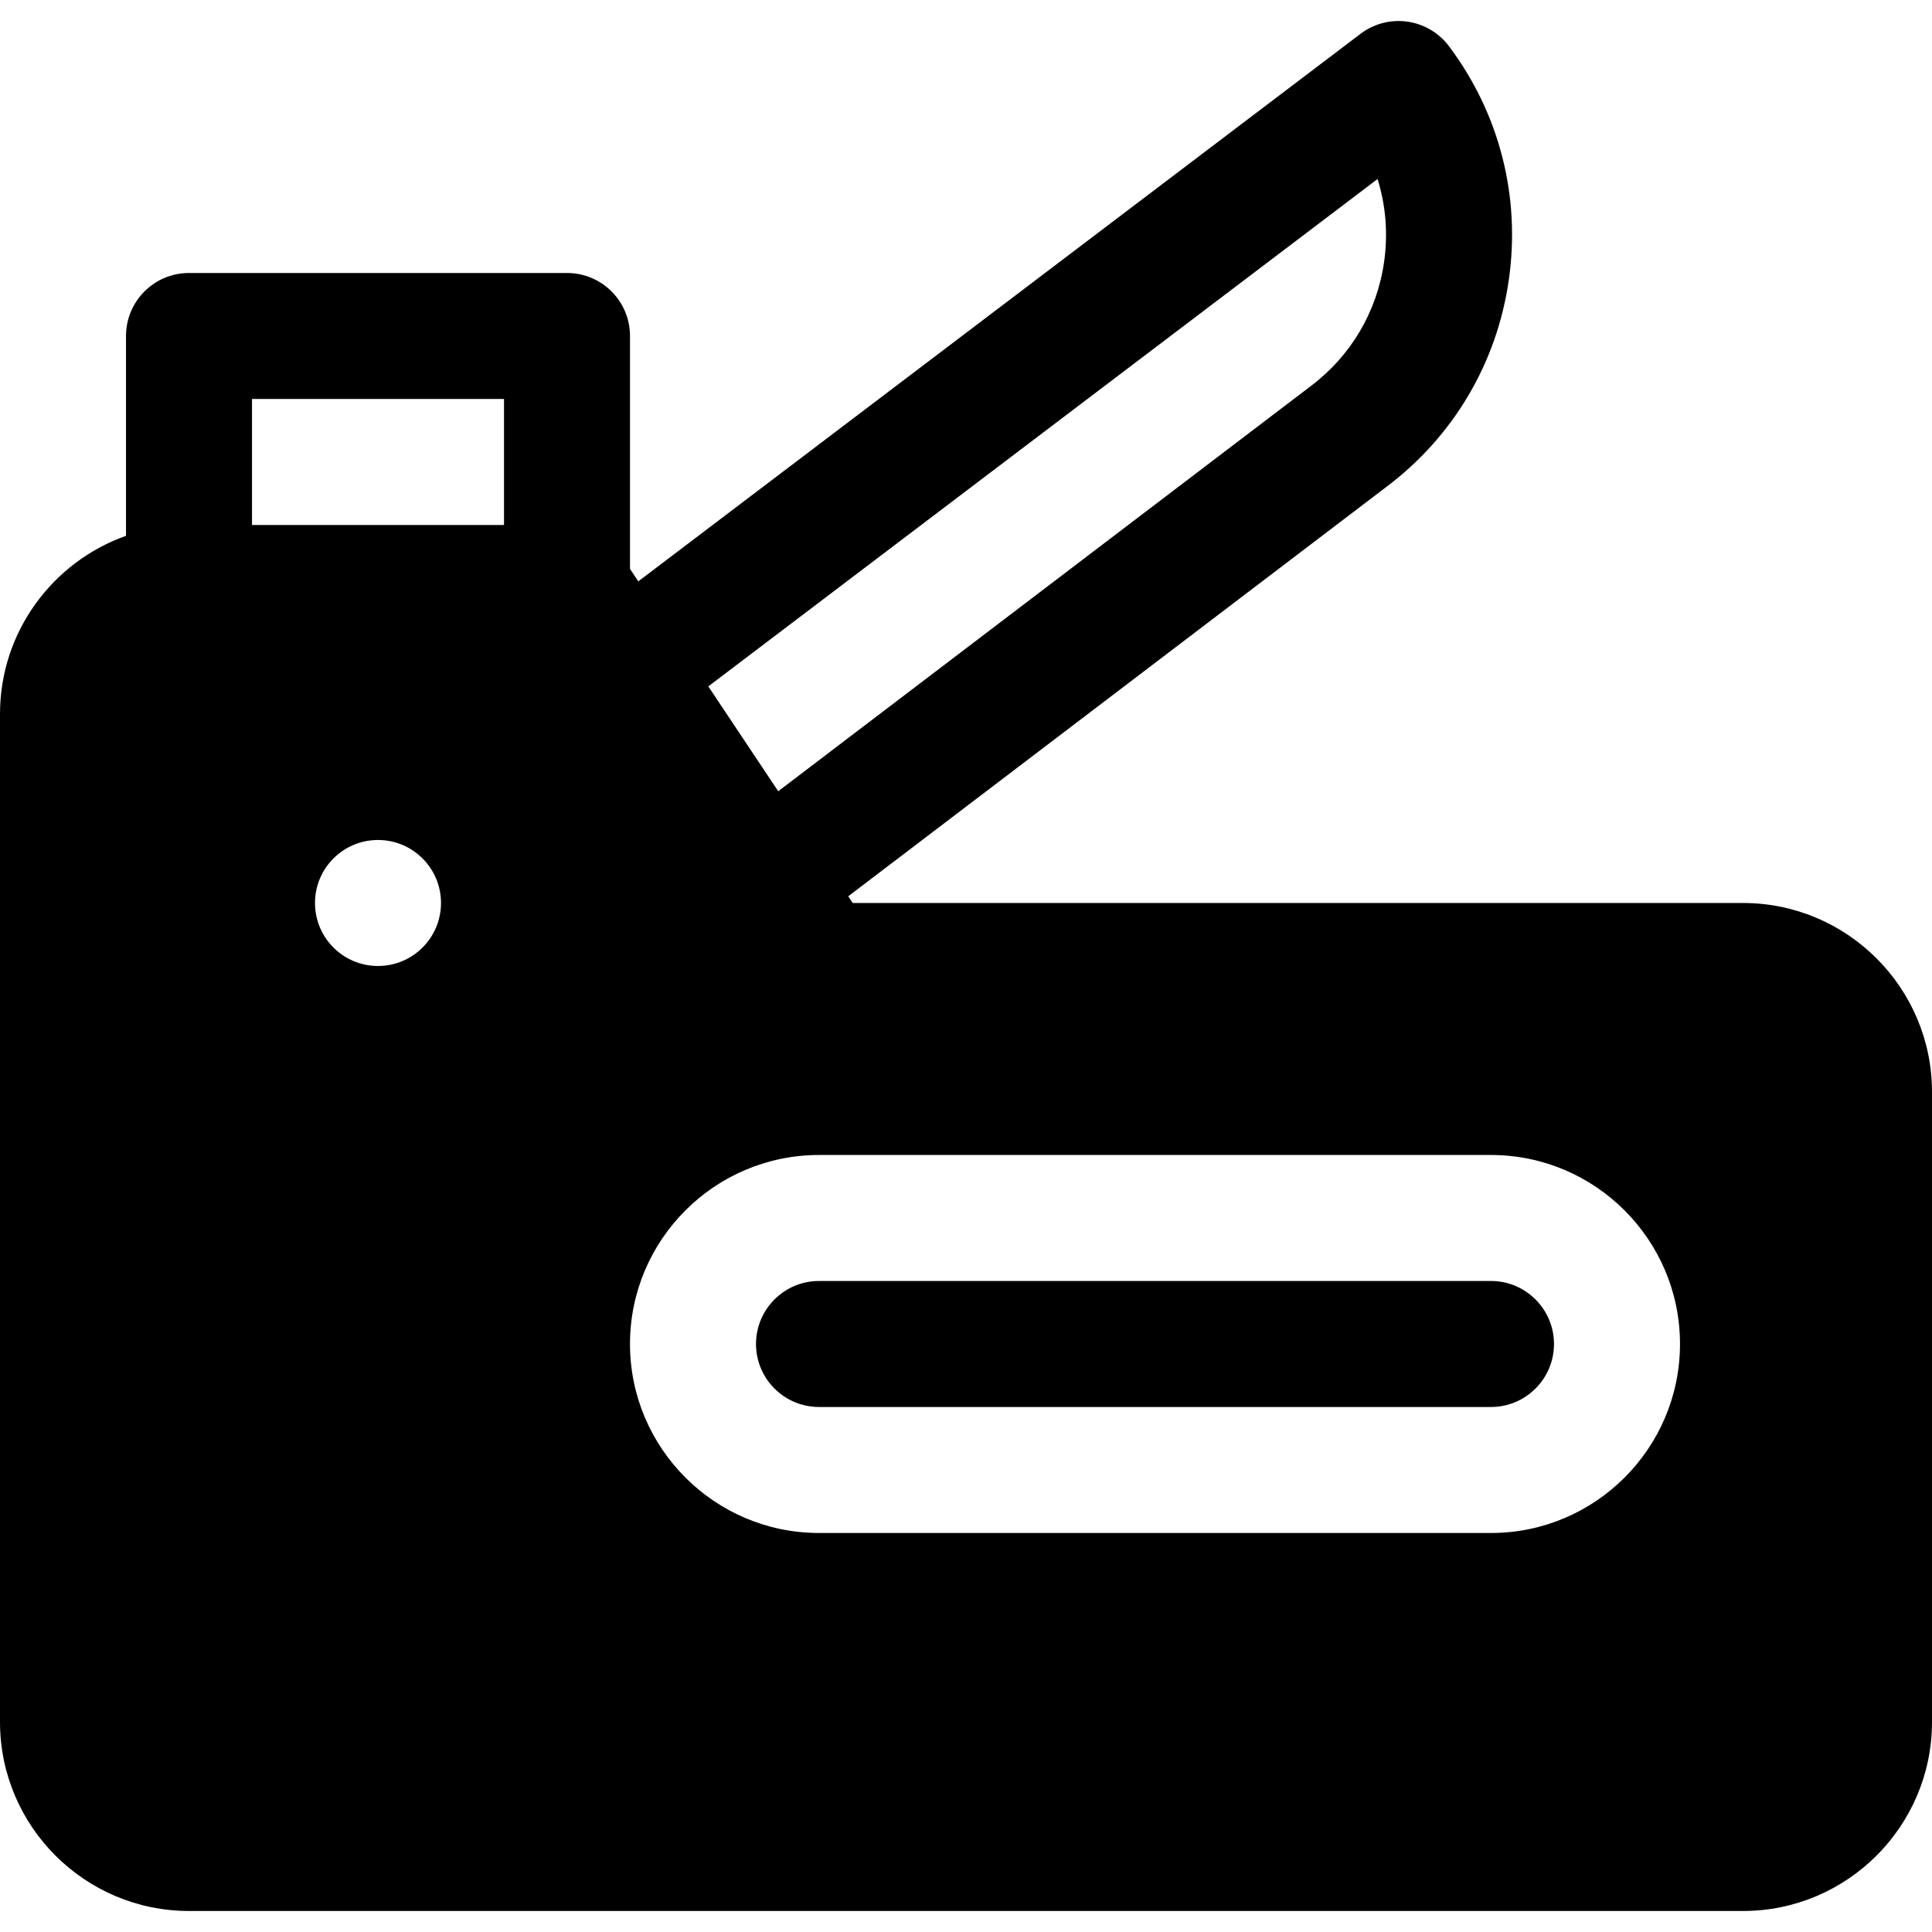 <?xml version="1.0" encoding="iso-8859-1"?>
<!-- Uploaded to: SVG Repo, www.svgrepo.com, Generator: SVG Repo Mixer Tools -->
<svg fill="#000000" height="800px" width="800px" version="1.1" id="Layer_1" xmlns="http://www.w3.org/2000/svg" xmlns:xlink="http://www.w3.org/1999/xlink" 
	 viewBox="0 0 512 512" xml:space="preserve">
<g>
	<g>
		<path d="M461.913,239.301H225.979l-1.184-1.776l142.562-108.457c17.81-13.378,29.352-32.885,32.5-54.938
			c3.151-22.072-2.483-44.049-15.863-61.883c-2.667-3.553-6.638-5.898-11.038-6.515c-4.402-0.622-8.863,0.544-12.404,3.229
			L169.155,154.064l-2.198-3.297V89.04c0-9.22-7.475-16.696-16.696-16.696H50.087c-9.22,0-16.696,7.475-16.696,16.696v52.959
			C13.959,148.891,0,167.449,0,189.214v267.13c0,27.618,22.469,50.087,50.087,50.087h411.826c27.618,0,50.087-22.469,50.087-50.087
			V289.388C512,261.769,489.531,239.301,461.913,239.301z M100.174,255.996c-9.22,0-16.696-7.475-16.696-16.696
			c0-9.22,7.475-16.696,16.696-16.696c9.22,0,16.696,7.475,16.696,16.696C116.87,248.522,109.394,255.996,100.174,255.996z
			 M133.565,139.127H66.783v-33.391h66.783V139.127z M365.065,47.444c2.188,7.011,2.805,14.481,1.736,21.967
			c-1.89,13.241-8.824,24.952-19.525,32.977c-0.03,0.023-0.061,0.046-0.091,0.069L206.236,209.686l-18.524-27.787L365.065,47.444z
			 M395.13,406.258H217.043c-27.618,0-50.087-22.469-50.087-50.087s22.469-50.087,50.087-50.087H395.13
			c27.618,0,50.087,22.469,50.087,50.087S422.748,406.258,395.13,406.258z"/>
	</g>
</g>
<g>
	<g>
		<path d="M395.13,339.475H217.043c-9.206,0-16.696,7.49-16.696,16.696s7.49,16.696,16.696,16.696H395.13
			c9.206,0,16.696-7.49,16.696-16.696S404.336,339.475,395.13,339.475z"/>
	</g>
</g>
</svg>